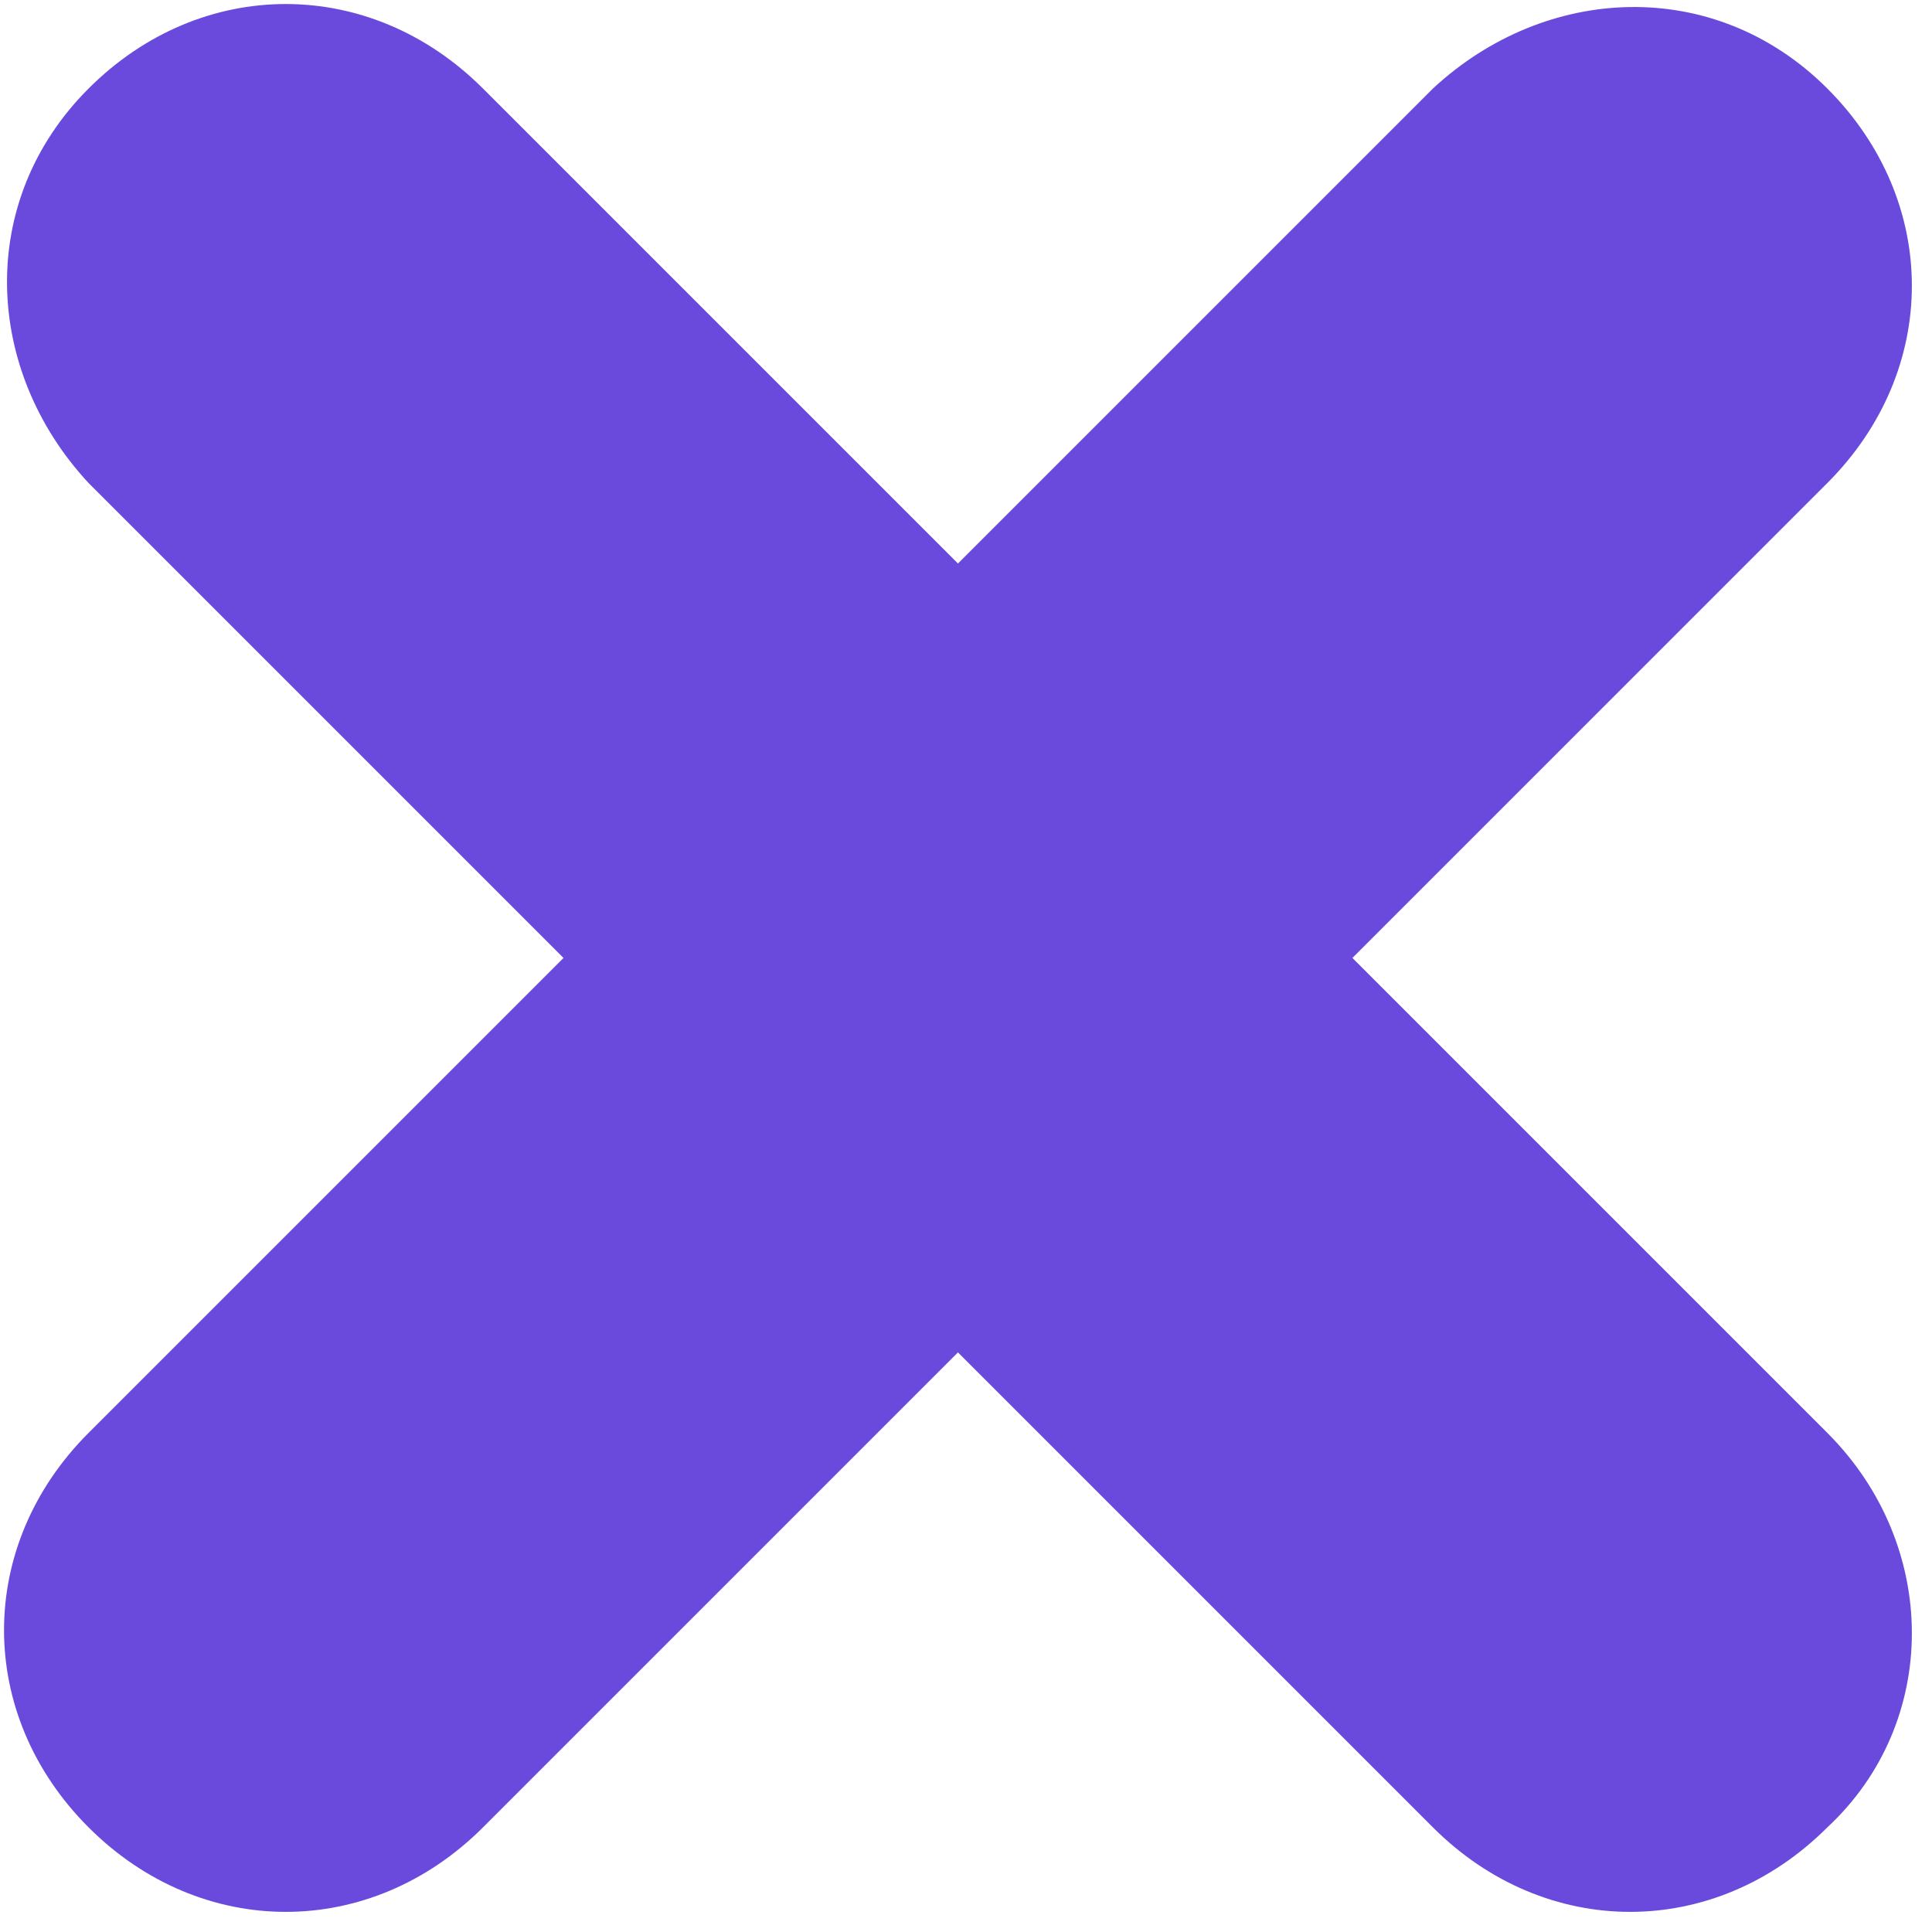<?xml version="1.0" encoding="utf-8"?>
<!-- Generator: Adobe Illustrator 18.0.0, SVG Export Plug-In . SVG Version: 6.00 Build 0)  -->
<!DOCTYPE svg PUBLIC "-//W3C//DTD SVG 1.1//EN" "http://www.w3.org/Graphics/SVG/1.1/DTD/svg11.dtd">
<svg version="1.1" id="Layer_1" xmlns="http://www.w3.org/2000/svg" xmlns:xlink="http://www.w3.org/1999/xlink" x="0px" y="0px"
	 width="24px" height="24px" viewBox="0 0 24 24" enable-background="new 0 0 24 24" xml:space="preserve">
<path fill="#6A4ADC" d="M22.7,17.8l-5.9-5.9L22.7,6c1.4-1.4,1.4-3.5,0-4.9c-1.4-1.4-3.5-1.3-4.9,0L11.9,7L6,1.1
	c-1.4-1.4-3.5-1.4-4.9,0s-1.3,3.5,0,4.9L7,11.9l-5.9,5.9c-1.4,1.4-1.4,3.5,0,4.9s3.5,1.4,4.9,0l5.9-5.9l5.9,5.9
	c1.4,1.4,3.5,1.4,4.9,0C24.1,21.4,24.1,19.2,22.7,17.8z"/>
</svg>
